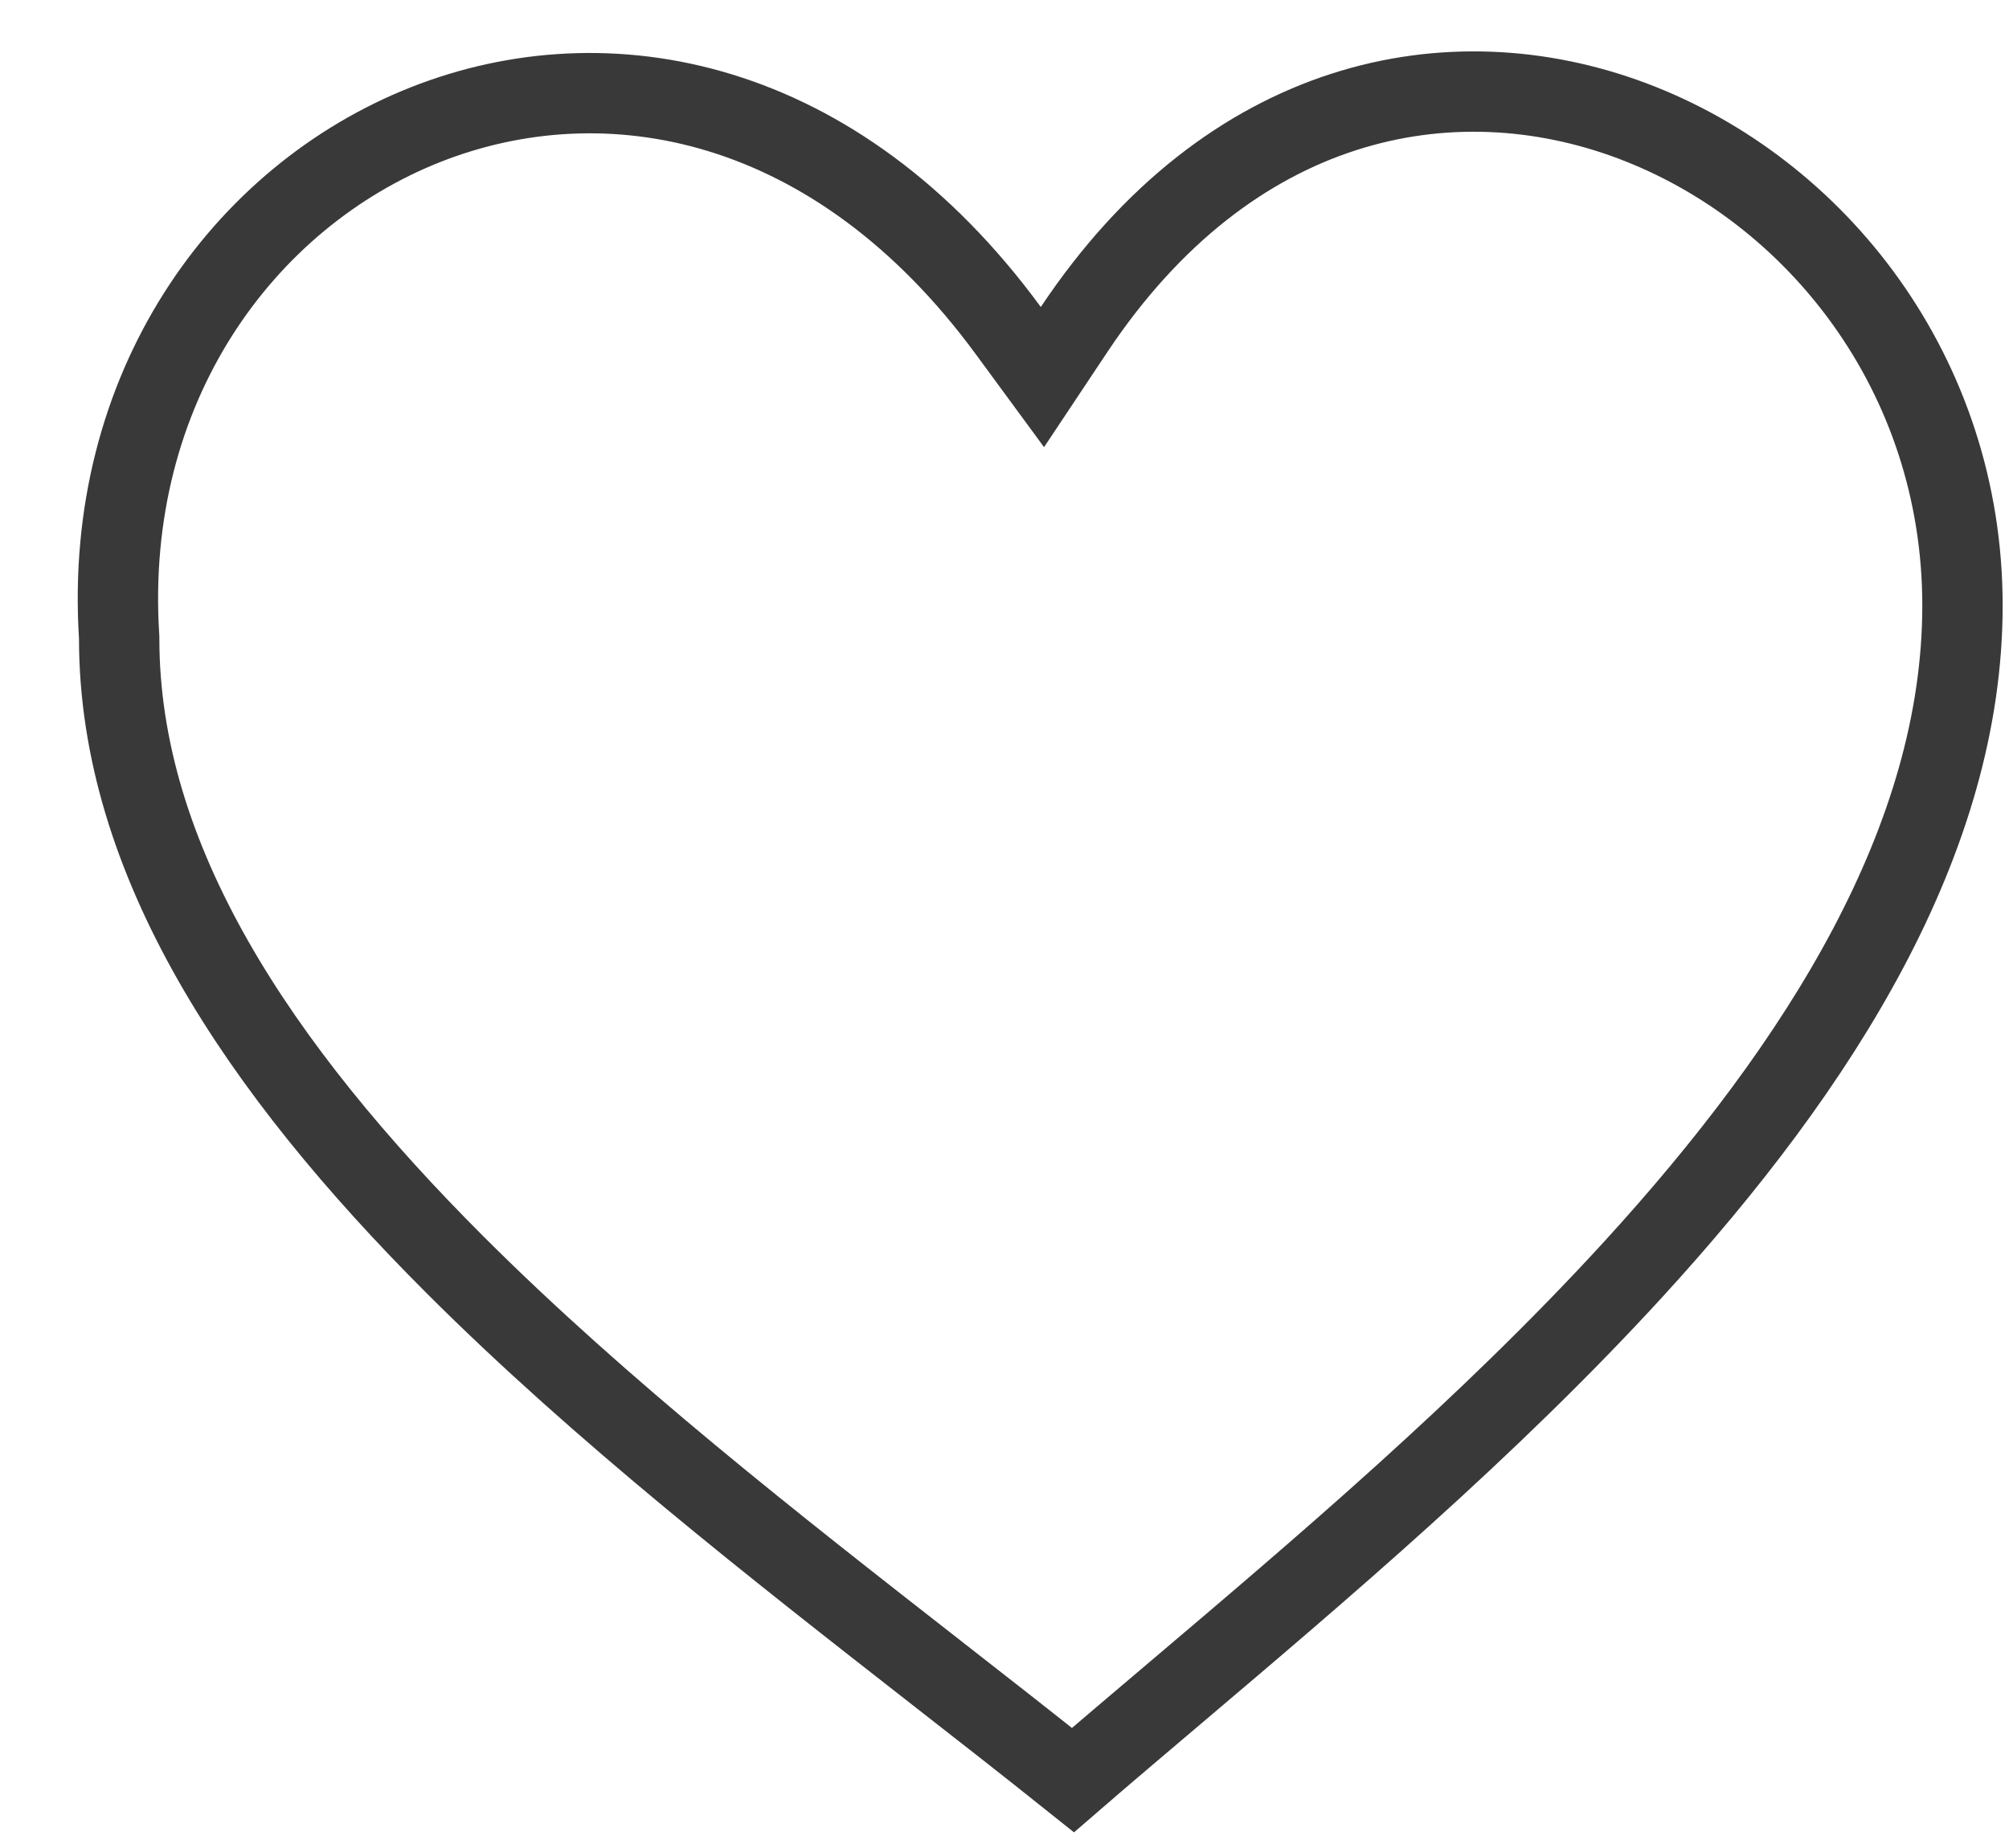 <?xml version="1.0" encoding="UTF-8"?> <svg xmlns="http://www.w3.org/2000/svg" width="25" height="23" viewBox="0 0 25 23" fill="none"> <path d="M1.483 7.948V7.933L1.482 7.917C1.289 4.831 3.02 2.452 5.294 1.552C7.546 0.661 10.405 1.193 12.549 4.117L12.972 4.693L13.368 4.098C15.303 1.196 18.05 0.657 20.308 1.503C22.6 2.363 24.421 4.659 24.421 7.536C24.421 10.436 22.671 13.234 20.316 15.807C18.522 17.766 16.44 19.531 14.628 21.067C14.184 21.444 13.755 21.806 13.352 22.155C12.805 21.718 12.235 21.272 11.654 20.819C9.636 19.243 7.484 17.562 5.664 15.743C3.211 13.291 1.483 10.703 1.483 7.948Z" stroke="#393939"></path> </svg> 